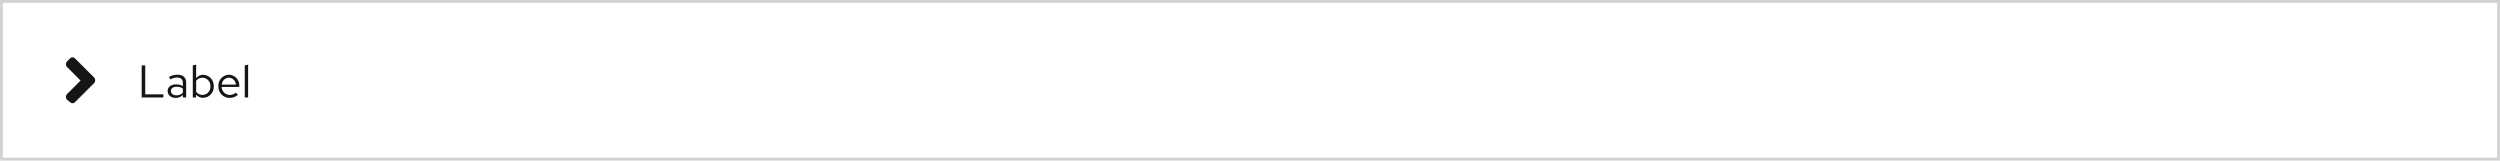 <svg xmlns="http://www.w3.org/2000/svg" width="872" height="56" viewBox="0 0 872 56"><defs><style>.a{fill:#fff;}.b,.d{fill:none;}.b{stroke:#d2d2d2;}.c{fill:#151515;}</style></defs><path class="a" d="M0,0H872V56H0Z"/><path class="b" d="M.5.5h871v55H.5Z"/><path class="c" d="M1.424,0H8.976V-1.088H2.656V-11.2H1.424ZM13.3.144A3.321,3.321,0,0,0,15.776-.9V0h1.152V-5.184c0-1.808-1.12-2.752-3.024-2.752a6.539,6.539,0,0,0-2.944.752l.448.9A5.037,5.037,0,0,1,13.76-6.96c1.312,0,2.016.624,2.016,1.936v1.056a4.683,4.683,0,0,0-2.368-.592c-1.7,0-2.928.864-2.928,2.3C10.48-.832,11.648.144,13.3.144ZM11.6-2.272c0-.912.832-1.456,1.968-1.456a4.052,4.052,0,0,1,2.208.576v1.5a3.116,3.116,0,0,1-2.24.9C12.4-.752,11.6-1.36,11.6-2.272ZM26.544-3.9a3.78,3.78,0,0,0-3.616-4A3.091,3.091,0,0,0,20.416-6.72v-4.72l-1.168.24V0H20.4V-1.024A3.081,3.081,0,0,0,22.864.112,3.8,3.8,0,0,0,26.544-3.9ZM22.64-6.88a2.8,2.8,0,0,1,2.736,2.992A2.791,2.791,0,0,1,22.64-.9a2.767,2.767,0,0,1-2.224-1.088V-5.808A2.688,2.688,0,0,1,22.64-6.88ZM28.176-3.9A3.907,3.907,0,0,0,32.048.144,4.5,4.5,0,0,0,34.976-.9l-.736-.8A3.191,3.191,0,0,1,32.1-.9a2.81,2.81,0,0,1-2.768-2.768h6.128V-4a3.7,3.7,0,0,0-3.584-3.936A3.812,3.812,0,0,0,28.176-3.9Zm3.68-3.008A2.572,2.572,0,0,1,34.288-4.48H29.36A2.581,2.581,0,0,1,31.856-6.912Zm6.688-4.528-1.168.24V0h1.168Z" transform="translate(48 34)"/><path class="d" d="M16,16H40V40H16Z"/><path class="c" d="M32.9,28.9l-6.8,6.8a1.22,1.22,0,0,1-1.6,0l-1.2-1a1.5,1.5,0,0,1,0-1.8l4.8-4.8-4.8-4.8a1.5,1.5,0,0,1,0-1.8l1.2-1.2a1.22,1.22,0,0,1,1.6,0l6.8,6.8a1.5,1.5,0,0,1,0,1.8Z"/></svg>